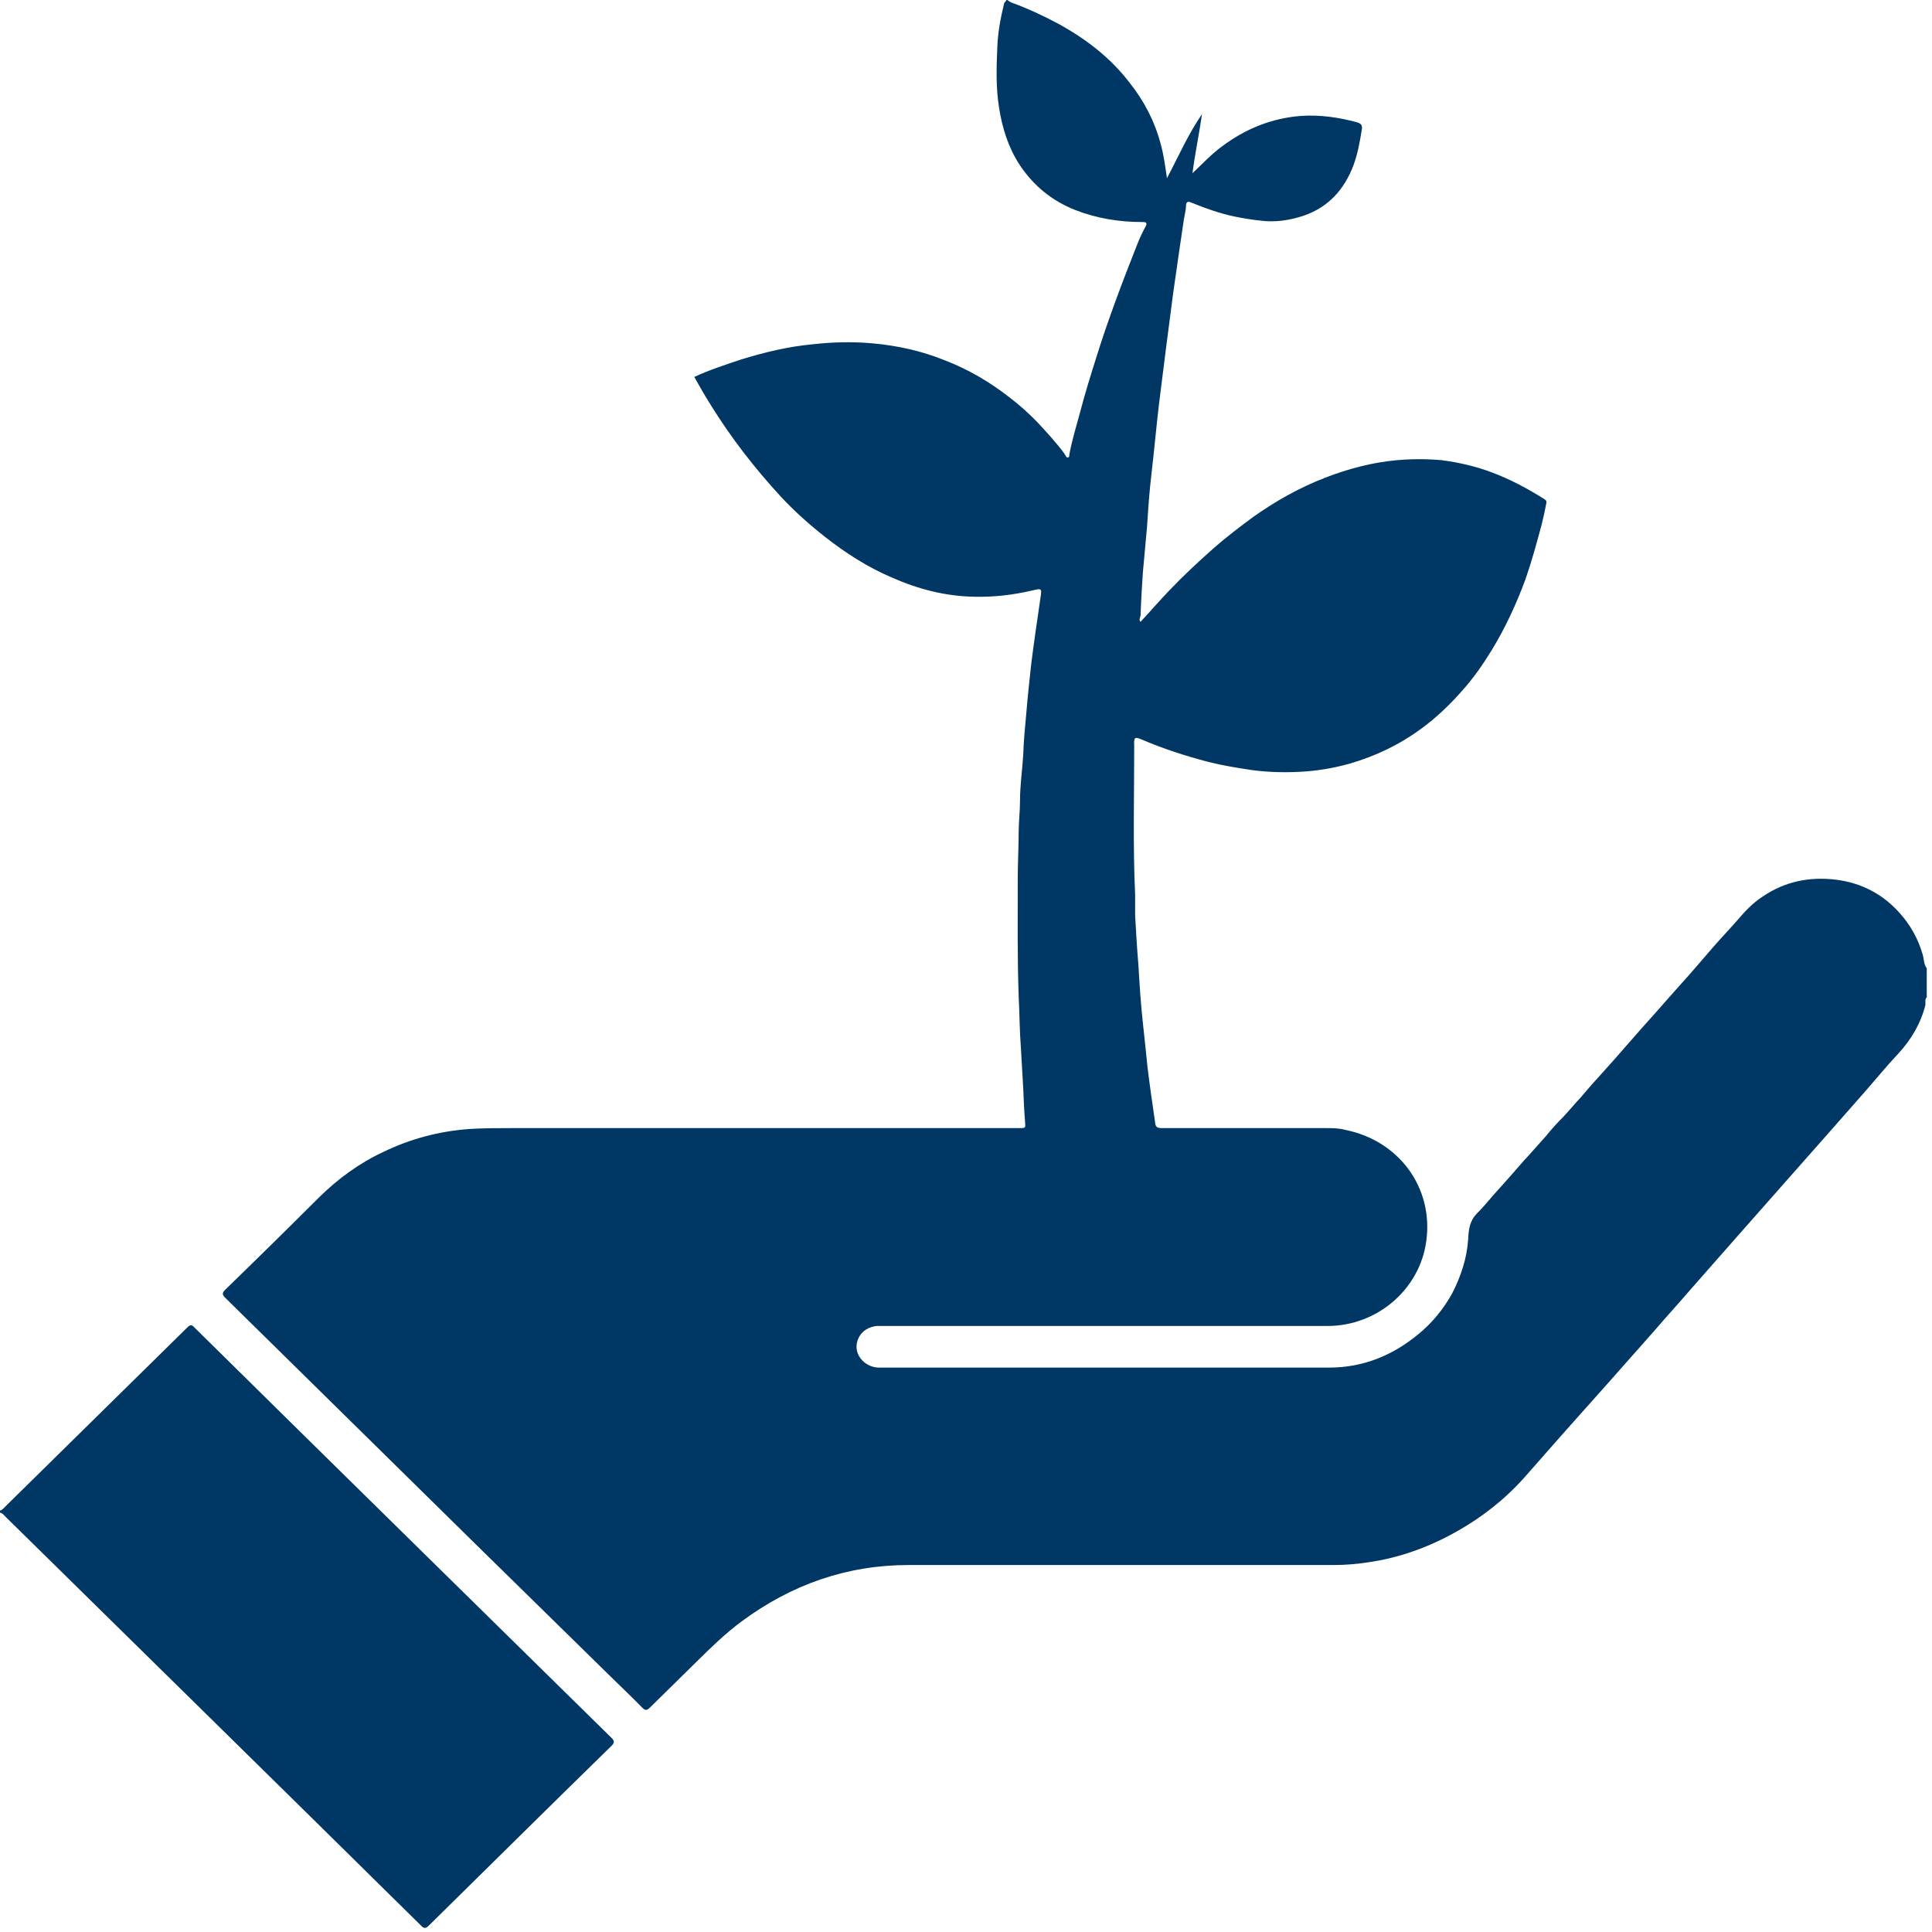 <svg width="401" height="401" viewBox="0 0 401 401" fill="none" xmlns="http://www.w3.org/2000/svg"><path d="M400.192 206.829C399.343 207.201 399.72 208.037 399.626 208.595C398.682 212.404 396.699 215.749 394.055 218.629C391.599 221.231 389.333 224.019 386.972 226.713C384.328 229.686 381.684 232.753 379.04 235.726C375.924 239.257 372.714 242.88 369.597 246.411C366.481 249.942 363.365 253.473 360.249 257.003C357.227 260.441 354.111 263.972 351.089 267.41C348.54 270.383 345.896 273.264 343.346 276.237C340.136 279.861 337.02 283.391 333.809 287.015C330.693 290.546 327.482 294.077 324.366 297.607C321.722 300.581 319.078 303.647 316.434 306.62C312.374 311.173 307.652 314.89 302.364 317.863C296.604 321.115 290.466 323.345 283.951 324.274C281.59 324.646 279.135 324.832 276.774 324.832C247.407 324.832 218.039 324.832 188.578 324.832C175.735 324.832 164.215 328.92 153.922 336.539C150.523 339.048 147.596 341.928 144.574 344.901C141.363 348.06 138.153 351.219 134.942 354.379C134.187 355.122 133.903 355.029 133.242 354.379C131.165 352.242 129.088 350.29 127.01 348.246C117.473 338.862 107.841 329.477 98.304 320.093C81.118 303.182 63.932 286.272 46.746 269.361C46.085 268.711 46.085 268.339 46.746 267.689C53.261 261.37 59.777 254.959 66.198 248.548C70.164 244.646 74.602 241.394 79.607 239.071C85.178 236.376 91.127 234.797 97.359 234.332C100.381 234.146 103.403 234.146 106.33 234.146C141.363 234.146 176.491 234.146 211.524 234.146C212.94 234.146 212.846 234.146 212.751 232.753C212.563 230.43 212.468 228.107 212.374 225.784C212.185 223.089 212.09 220.395 211.902 217.607C211.618 213.984 211.618 210.36 211.429 206.643C211.146 198.56 211.241 190.476 211.241 182.393C211.241 179.141 211.429 175.981 211.429 172.822C211.429 170.592 211.713 168.362 211.713 166.132C211.713 162.973 212.185 159.814 212.374 156.748C212.468 153.775 212.751 150.801 213.035 147.828C213.318 144.39 213.696 140.952 214.073 137.515C214.64 133.055 215.301 128.595 215.962 124.042C216.245 122.091 216.245 122.091 214.262 122.555C210.296 123.484 206.33 123.949 202.27 123.856C196.226 123.763 190.561 122.276 185.084 119.861C180.079 117.724 175.452 114.75 171.203 111.405C167.898 108.804 164.782 106.016 161.949 102.95C156.566 97.096 151.75 90.871 147.596 84.181C146.368 82.23 145.235 80.279 144.102 78.235C147.312 76.748 150.523 75.726 153.828 74.611C158.644 73.124 163.648 71.916 168.748 71.452C172.808 70.987 176.963 70.894 181.118 71.266C186.311 71.731 191.316 72.846 196.132 74.797C200.948 76.655 205.386 79.257 209.446 82.416C211.524 83.995 213.507 85.761 215.301 87.619C217.284 89.756 219.267 91.893 220.967 94.216C221.156 94.495 221.25 94.959 221.628 94.959C222.005 94.959 221.911 94.402 222.005 94.03C222.572 91.15 223.422 88.362 224.177 85.575C225.216 81.58 226.444 77.677 227.671 73.775C230.126 65.97 233.054 58.258 236.075 50.639C236.547 49.431 237.114 48.223 237.775 47.015C238.153 46.272 237.964 46.086 237.114 46.086C232.298 46.086 227.671 45.343 223.139 43.577C218.228 41.626 214.451 38.467 211.618 34.193C209.258 30.569 208.03 26.574 207.369 22.393C206.708 18.304 206.802 14.123 206.991 10.035C207.086 6.876 207.652 3.81 208.408 0.743C208.408 0.465 208.785 0.372 208.88 0H209.069C209.069 0 209.73 0.465 210.013 0.557C213.318 1.765 216.529 3.252 219.645 4.925C225.405 8.084 230.504 11.986 234.47 17.189C237.492 20.999 239.664 25.18 240.891 29.826C241.552 32.149 241.835 34.471 242.213 36.98C244.668 32.334 246.651 27.782 249.484 23.693C248.918 27.689 248.068 31.684 247.501 35.958C249.673 33.914 251.467 31.963 253.639 30.383C258.455 26.76 263.932 24.53 269.975 24.065C273.941 23.786 277.813 24.344 281.59 25.366C282.629 25.645 282.817 26.109 282.629 27.038C282.251 29.454 281.779 31.963 280.929 34.286C279.04 39.303 275.735 43.02 270.542 44.785C267.709 45.714 264.782 46.179 261.76 45.807C259.966 45.621 258.172 45.343 256.377 44.971C253.167 44.321 250.145 43.206 247.123 41.998C246.462 41.719 246.274 41.998 246.179 42.462C246.179 43.484 245.896 44.506 245.707 45.621C245.329 48.409 244.857 51.196 244.479 53.984C244.196 56.214 243.818 58.444 243.535 60.581C243.063 64.204 242.591 67.828 242.119 71.452C241.741 74.704 241.269 77.956 240.891 81.208C240.419 84.832 240.041 88.455 239.664 92.172C239.38 95.145 239.003 98.026 238.719 100.906C238.436 103.786 238.247 106.667 238.058 109.547C237.775 112.613 237.492 115.772 237.208 118.839C237.02 121.812 236.831 124.692 236.736 127.665C236.736 128.13 236.264 128.595 236.736 129.059C238.814 126.829 240.797 124.506 242.874 122.369C245.707 119.396 248.729 116.609 251.75 113.914C254.489 111.498 257.416 109.268 260.343 107.131C264.97 103.879 269.786 101.185 275.074 99.141C279.89 97.282 284.801 95.981 289.9 95.517C293.016 95.238 296.132 95.238 299.248 95.517C302.836 95.981 306.425 96.818 309.824 98.118C313.507 99.512 317.001 101.37 320.4 103.508C320.683 103.693 321.061 103.879 320.967 104.344C320.683 105.83 320.4 107.224 320.022 108.711C318.984 112.613 317.945 116.423 316.623 120.232C314.734 125.343 312.468 130.267 309.635 134.913C307.747 137.979 305.764 140.859 303.309 143.554C300.853 146.341 298.115 148.943 295.093 151.173C290.561 154.518 285.556 156.934 280.079 158.513C276.774 159.442 273.375 160 269.975 160.186C266.576 160.372 263.082 160.279 259.682 159.814C256.661 159.35 253.733 158.885 250.806 158.142C246.179 156.934 241.552 155.447 237.208 153.589C235.509 152.846 235.32 152.938 235.414 154.89C235.414 165.203 235.131 175.424 235.603 185.738C235.603 187.131 235.603 188.618 235.603 190.012C235.792 193.357 235.981 196.702 236.264 200.046C236.453 203.206 236.642 206.272 236.925 209.431C237.303 213.426 237.775 217.329 238.153 221.324C238.625 225.226 239.191 229.129 239.758 233.031C239.852 233.96 240.23 234.146 241.174 234.146C252.506 234.146 263.932 234.146 275.263 234.146C276.585 234.146 277.907 234.146 279.229 234.518C290.372 236.748 297.548 246.504 296.038 257.561C294.716 267.596 285.839 275.215 275.546 275.215H183.195C183.195 275.215 182.44 275.215 181.968 275.215C180.362 275.401 179.04 276.144 178.285 277.538C176.585 280.79 179.418 283.856 182.44 283.856C213.601 283.856 244.668 283.856 275.83 283.856C282.912 283.856 289.05 281.347 294.432 276.887C297.265 274.564 299.626 271.684 301.42 268.432C303.214 264.901 304.442 261.278 304.725 257.282C304.819 255.238 305.008 253.473 306.519 251.893C307.747 250.685 308.88 249.292 310.013 247.991C311.146 246.69 312.374 245.389 313.507 244.088C314.829 242.602 316.056 241.115 317.378 239.721C318.512 238.42 319.645 237.213 320.778 235.912C321.911 234.518 323.139 233.124 324.461 231.823C325.688 230.523 326.821 229.129 328.049 227.828C329.182 226.527 330.315 225.134 331.543 223.833C332.676 222.532 333.903 221.231 335.037 219.93C336.831 217.886 338.625 215.842 340.325 213.891C341.458 212.59 342.591 211.382 343.724 210.081C344.952 208.688 346.274 207.201 347.501 205.807C348.634 204.506 349.767 203.298 350.901 201.998C352.506 200.139 354.111 198.281 355.716 196.423C357.416 194.472 359.21 192.613 360.816 190.755C362.326 188.99 363.837 187.41 365.82 186.109C370.447 182.95 375.547 181.928 381.023 182.578C386.311 183.229 390.75 185.552 394.243 189.454C396.51 191.963 398.115 194.843 399.059 198.095C399.343 199.024 399.248 200.046 399.909 200.976V207.015L400.192 206.829Z" fill="#003764" /><path d="M0.189 313.498C0.189 313.498 0.85 313.033 1.133 312.661C13.692 300.304 26.251 287.946 38.81 275.588C39.471 274.938 39.755 274.845 40.416 275.588C69.216 304.02 98.111 332.359 126.912 360.699C127.573 361.349 127.573 361.721 126.912 362.371C114.259 374.729 101.7 387.179 89.046 399.63C88.385 400.28 88.007 400.373 87.347 399.63C58.64 371.291 29.84 343.045 1.133 314.798C0.85 314.52 0.567 314.055 0 313.962V313.498H0.189Z" fill="#003764" /></svg>
